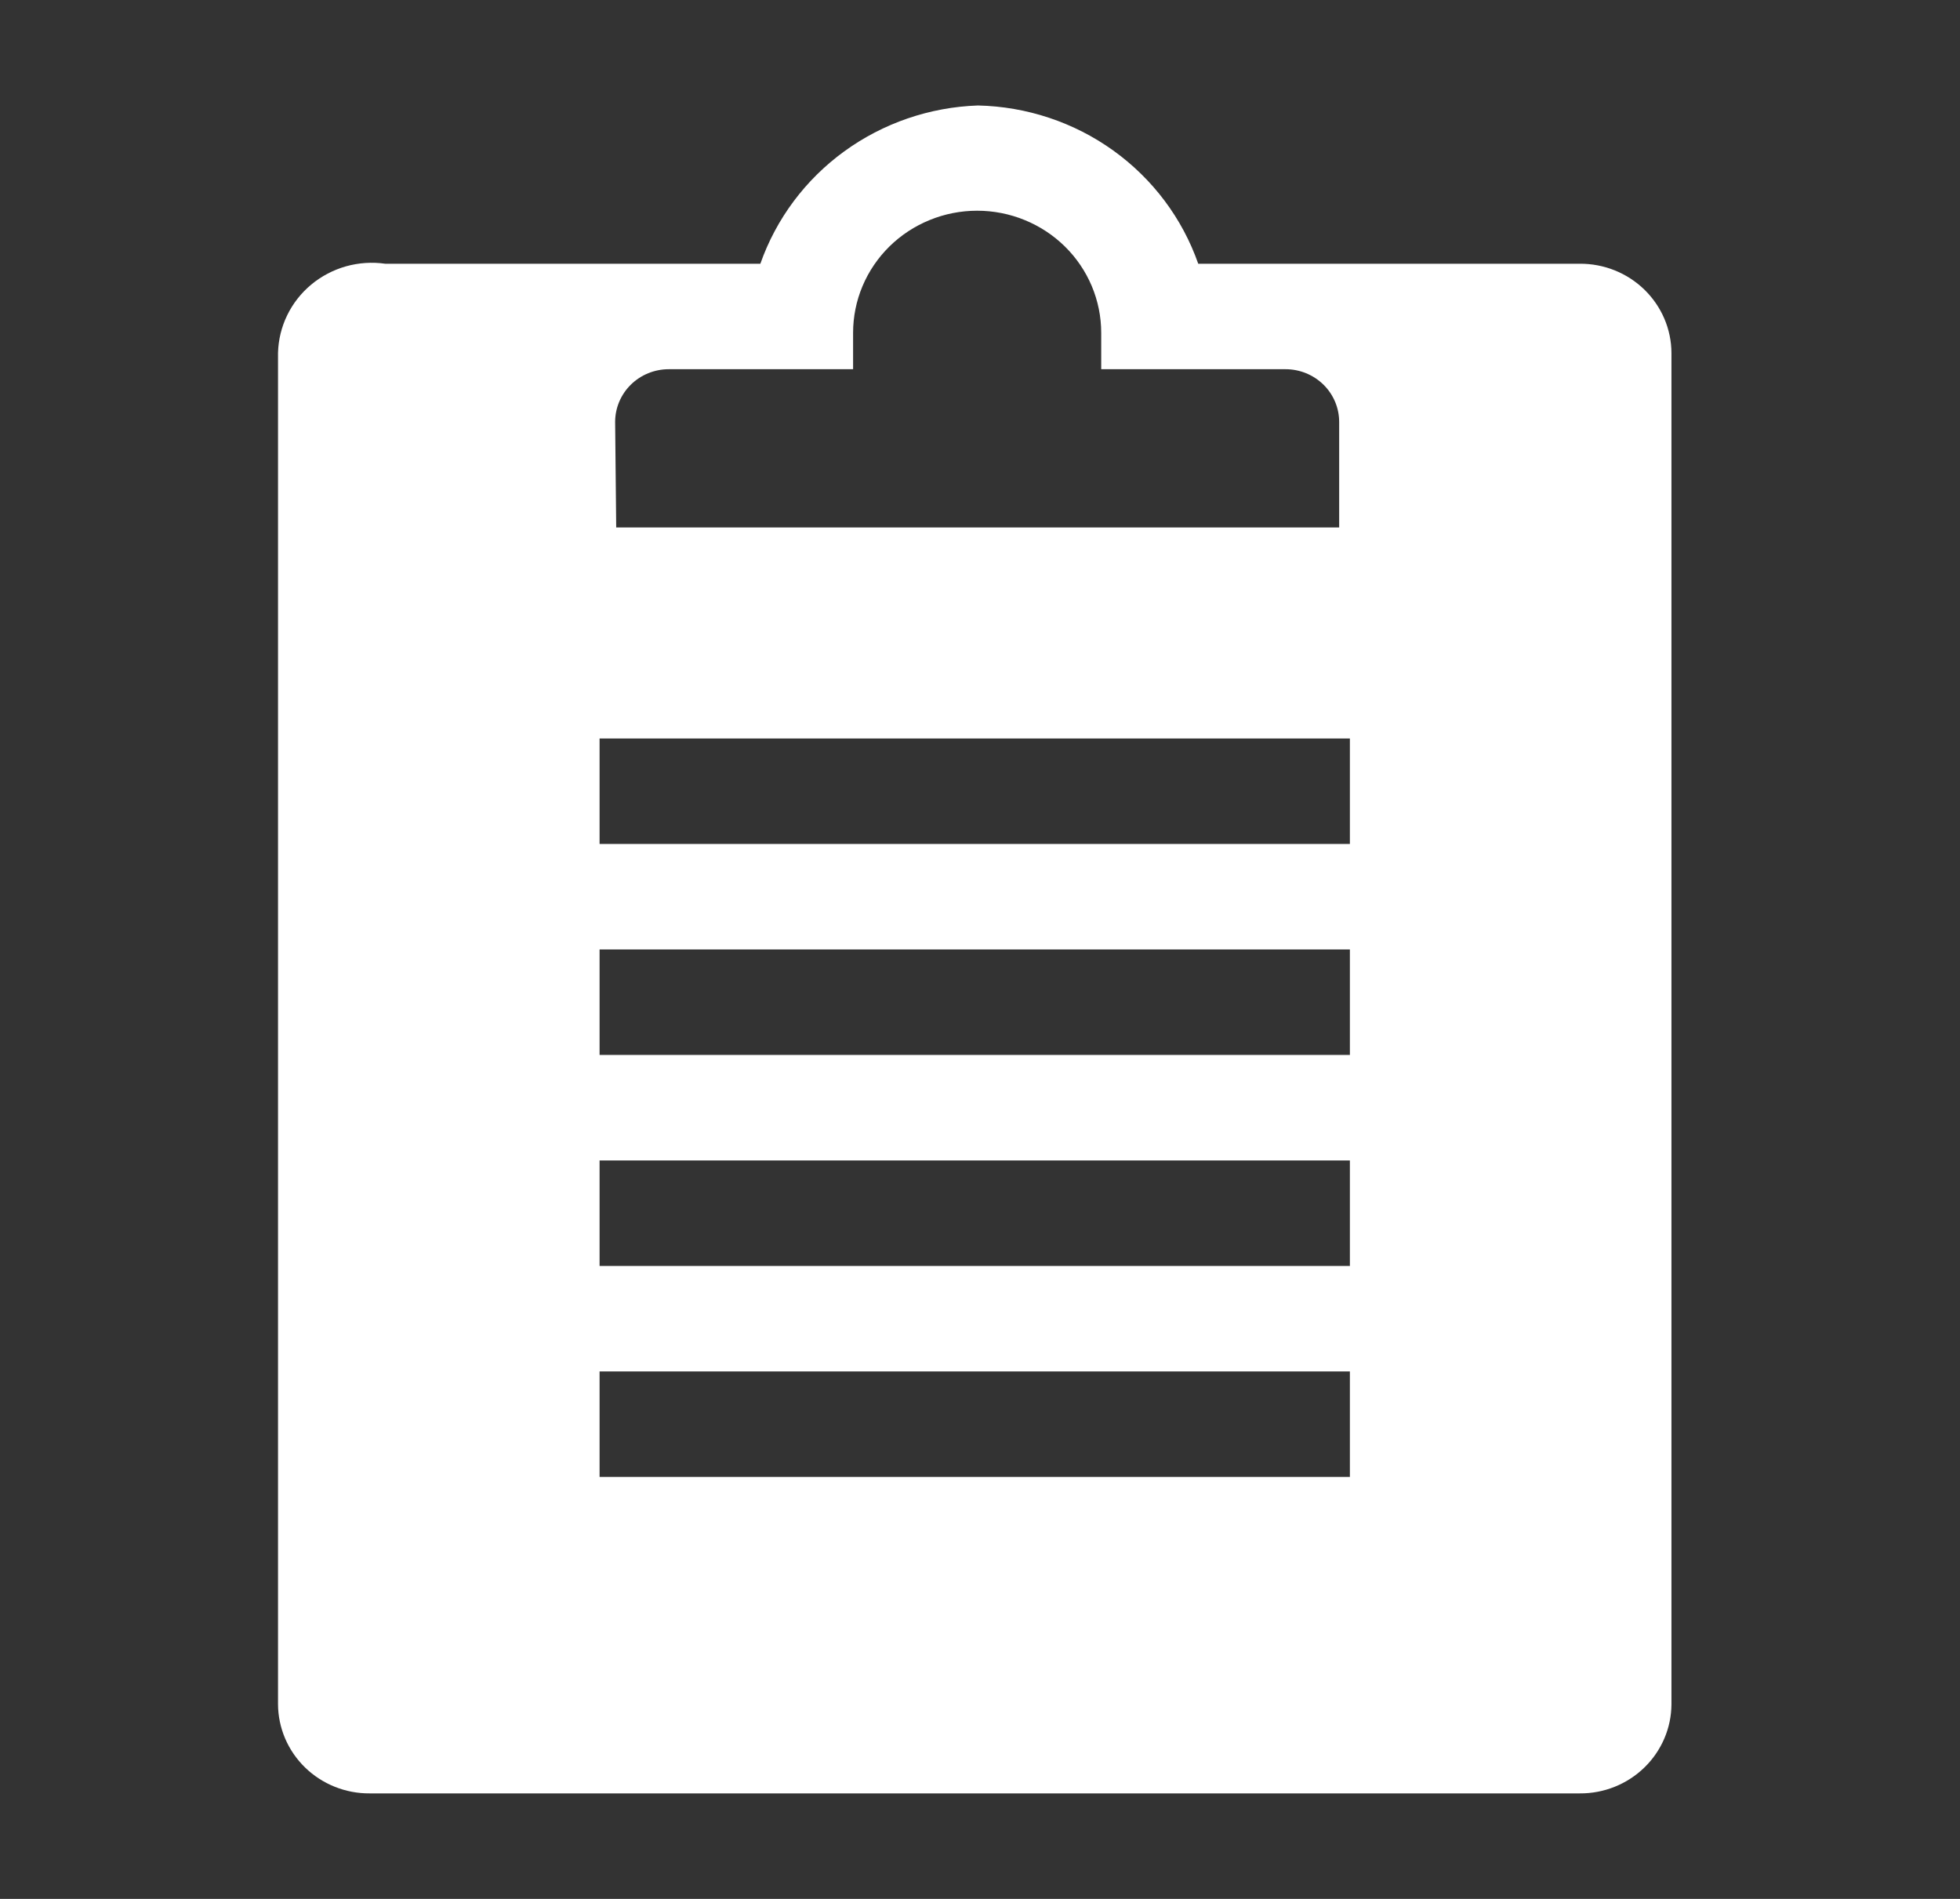 <svg width="64" height="62" viewBox="0 0 64 62" fill="none" xmlns="http://www.w3.org/2000/svg">
<rect x="0" y="0" width="64" height="62" fill="#333333" stroke="none"/>
<g clip-path="url(#clip0_3449_3686)">
<path d="M51.586 8.611H39.126C38.607 7.129 37.64 5.84 36.354 4.916C35.068 3.992 33.525 3.479 31.933 3.444C30.357 3.498 28.835 4.021 27.566 4.943C26.298 5.865 25.343 7.144 24.828 8.611H12.578C12.15 8.55 11.713 8.579 11.296 8.696C10.88 8.814 10.494 9.017 10.163 9.292C9.832 9.567 9.565 9.908 9.378 10.292C9.191 10.677 9.089 11.095 9.078 11.522V55.645C9.08 56.029 9.16 56.41 9.311 56.764C9.463 57.118 9.684 57.44 9.962 57.71C10.24 57.98 10.569 58.194 10.931 58.339C11.293 58.484 11.68 58.558 12.071 58.555H51.586C51.976 58.558 52.364 58.484 52.725 58.339C53.087 58.194 53.416 57.98 53.694 57.71C53.972 57.44 54.193 57.118 54.345 56.764C54.497 56.41 54.576 56.029 54.578 55.645V11.522C54.576 11.137 54.497 10.757 54.345 10.402C54.193 10.048 53.972 9.727 53.694 9.456C53.416 9.186 53.087 8.972 52.725 8.827C52.364 8.682 51.976 8.609 51.586 8.611V8.611ZM20.086 13.778C20.086 13.321 20.27 12.883 20.598 12.56C20.926 12.237 21.372 12.055 21.836 12.055H27.856V10.867C27.856 10.344 27.96 9.825 28.164 9.341C28.368 8.858 28.666 8.418 29.042 8.048C29.418 7.678 29.865 7.384 30.357 7.184C30.848 6.983 31.375 6.88 31.907 6.88C32.439 6.88 32.966 6.983 33.457 7.184C33.949 7.384 34.395 7.678 34.772 8.048C35.148 8.418 35.446 8.858 35.65 9.341C35.853 9.825 35.958 10.344 35.958 10.867V12.055H41.978C42.442 12.055 42.887 12.237 43.216 12.56C43.544 12.883 43.728 13.321 43.728 13.778V17.222H20.121L20.086 13.778ZM44.078 48.222H19.578V44.778H44.078V48.222ZM44.078 41.333H19.578V37.889H44.078V41.333ZM44.078 34.444H19.578V31H44.078V34.444ZM44.078 27.555H19.578V24.111H44.078V27.555Z" fill="white"/>
</g>
<defs>
<clipPath id="clip0_3449_3686">
<rect width="63" height="62" fill="white" transform="translate(0.328)"/>
</clipPath>
</defs>
</svg>
